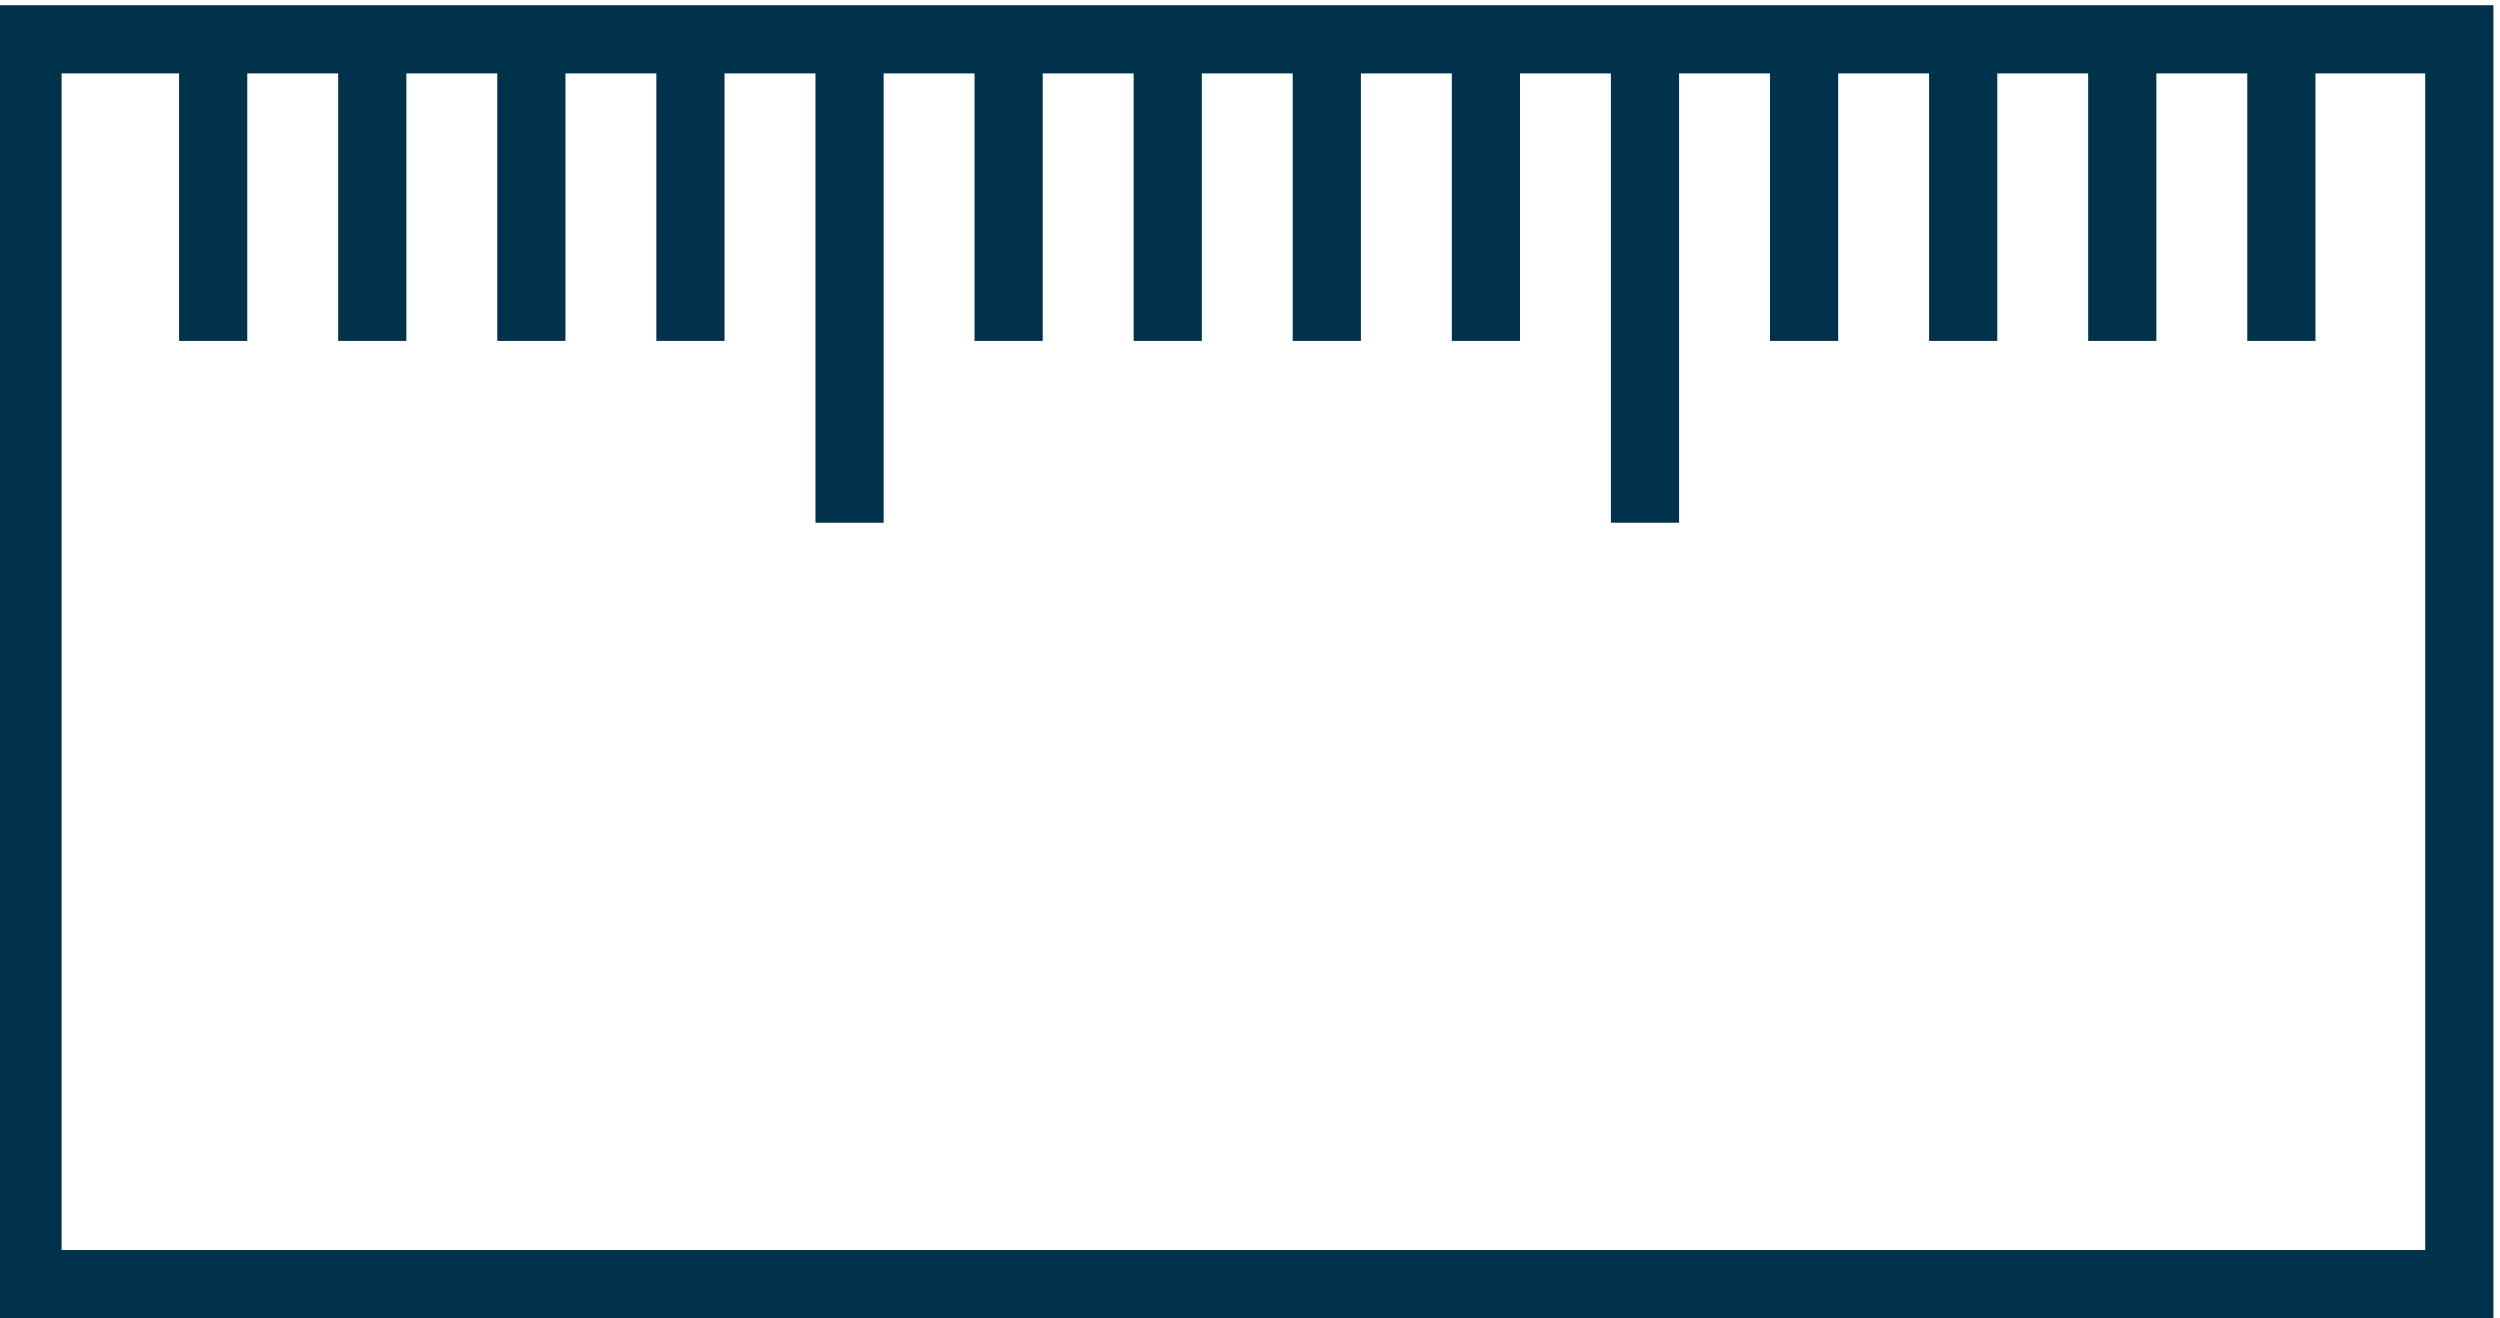 <?xml version="1.0" encoding="utf-8"?>
<!-- Generator: Adobe Illustrator 26.2.1, SVG Export Plug-In . SVG Version: 6.00 Build 0)  -->
<svg version="1.1" xmlns="http://www.w3.org/2000/svg" xmlns:xlink="http://www.w3.org/1999/xlink" x="0px" y="0px"
	 viewBox="0 0 110 58" style="enable-background:new 0 0 110 58;" xml:space="preserve">
<style type="text/css">
	.st0{fill:#FFFFFF;}
	.st1{fill:#E0822E;}
	.st2{fill:#DFE4E7;}
	.st3{opacity:0.33;}
	.st4{fill:#9AAEB7;}
	.st5{opacity:0.7;fill:#FFFFFF;}
	.st6{opacity:0.33;fill:#9AAEB7;}
	.st7{fill:#00324B;}
	.st8{fill:#E6E6E6;}
	.st9{fill:#9DC043;}
	.st10{fill:#5985C1;}
	.st11{fill:none;stroke:#00324B;stroke-width:3;stroke-miterlimit:10;}
	.st12{fill:#F2F2F2;}
	.st13{fill:none;stroke:#00324B;stroke-width:4;stroke-miterlimit:10;}
	.st14{fill:none;stroke:#00324B;stroke-width:1.5;stroke-miterlimit:10;}
	.st15{opacity:0.7;fill:#00324B;}
	.st16{clip-path:url(#SVGID_00000064314841085147020910000013249346395861591178_);}
	.st17{display:none;}
	.st18{display:inline;fill:#DFE4E7;}
	.st19{display:inline;fill:#00324B;}
	.st20{display:inline;}
</style>
<g id="Ebene_1">
	<g>
		<rect x="1.21" y="1.73" class="st11" width="107" height="54.77"/>
		<line class="st11" x1="9.38" y1="1.73" x2="9.38" y2="15"/>
		<line class="st11" x1="16.38" y1="1.73" x2="16.38" y2="15"/>
		<line class="st11" x1="23.38" y1="1.73" x2="23.38" y2="15"/>
		<line class="st11" x1="30.38" y1="1.73" x2="30.38" y2="15"/>
		<line class="st11" x1="37.38" y1="1.73" x2="37.38" y2="23"/>
		<line class="st11" x1="44.38" y1="1.73" x2="44.38" y2="15"/>
		<line class="st11" x1="51.38" y1="1.73" x2="51.38" y2="15"/>
		<line class="st11" x1="58.38" y1="1.73" x2="58.38" y2="15"/>
		<line class="st11" x1="65.38" y1="1.73" x2="65.38" y2="15"/>
		<line class="st11" x1="72.38" y1="1.73" x2="72.38" y2="23"/>
		<line class="st11" x1="79.38" y1="1.73" x2="79.38" y2="15"/>
		<line class="st11" x1="86.38" y1="1.73" x2="86.38" y2="15"/>
		<line class="st11" x1="93.38" y1="1.73" x2="93.38" y2="15"/>
		<line class="st11" x1="100.38" y1="1.73" x2="100.38" y2="15"/>
	</g>
</g>
<g id="Ebene_2" class="st17">
</g>
</svg>
